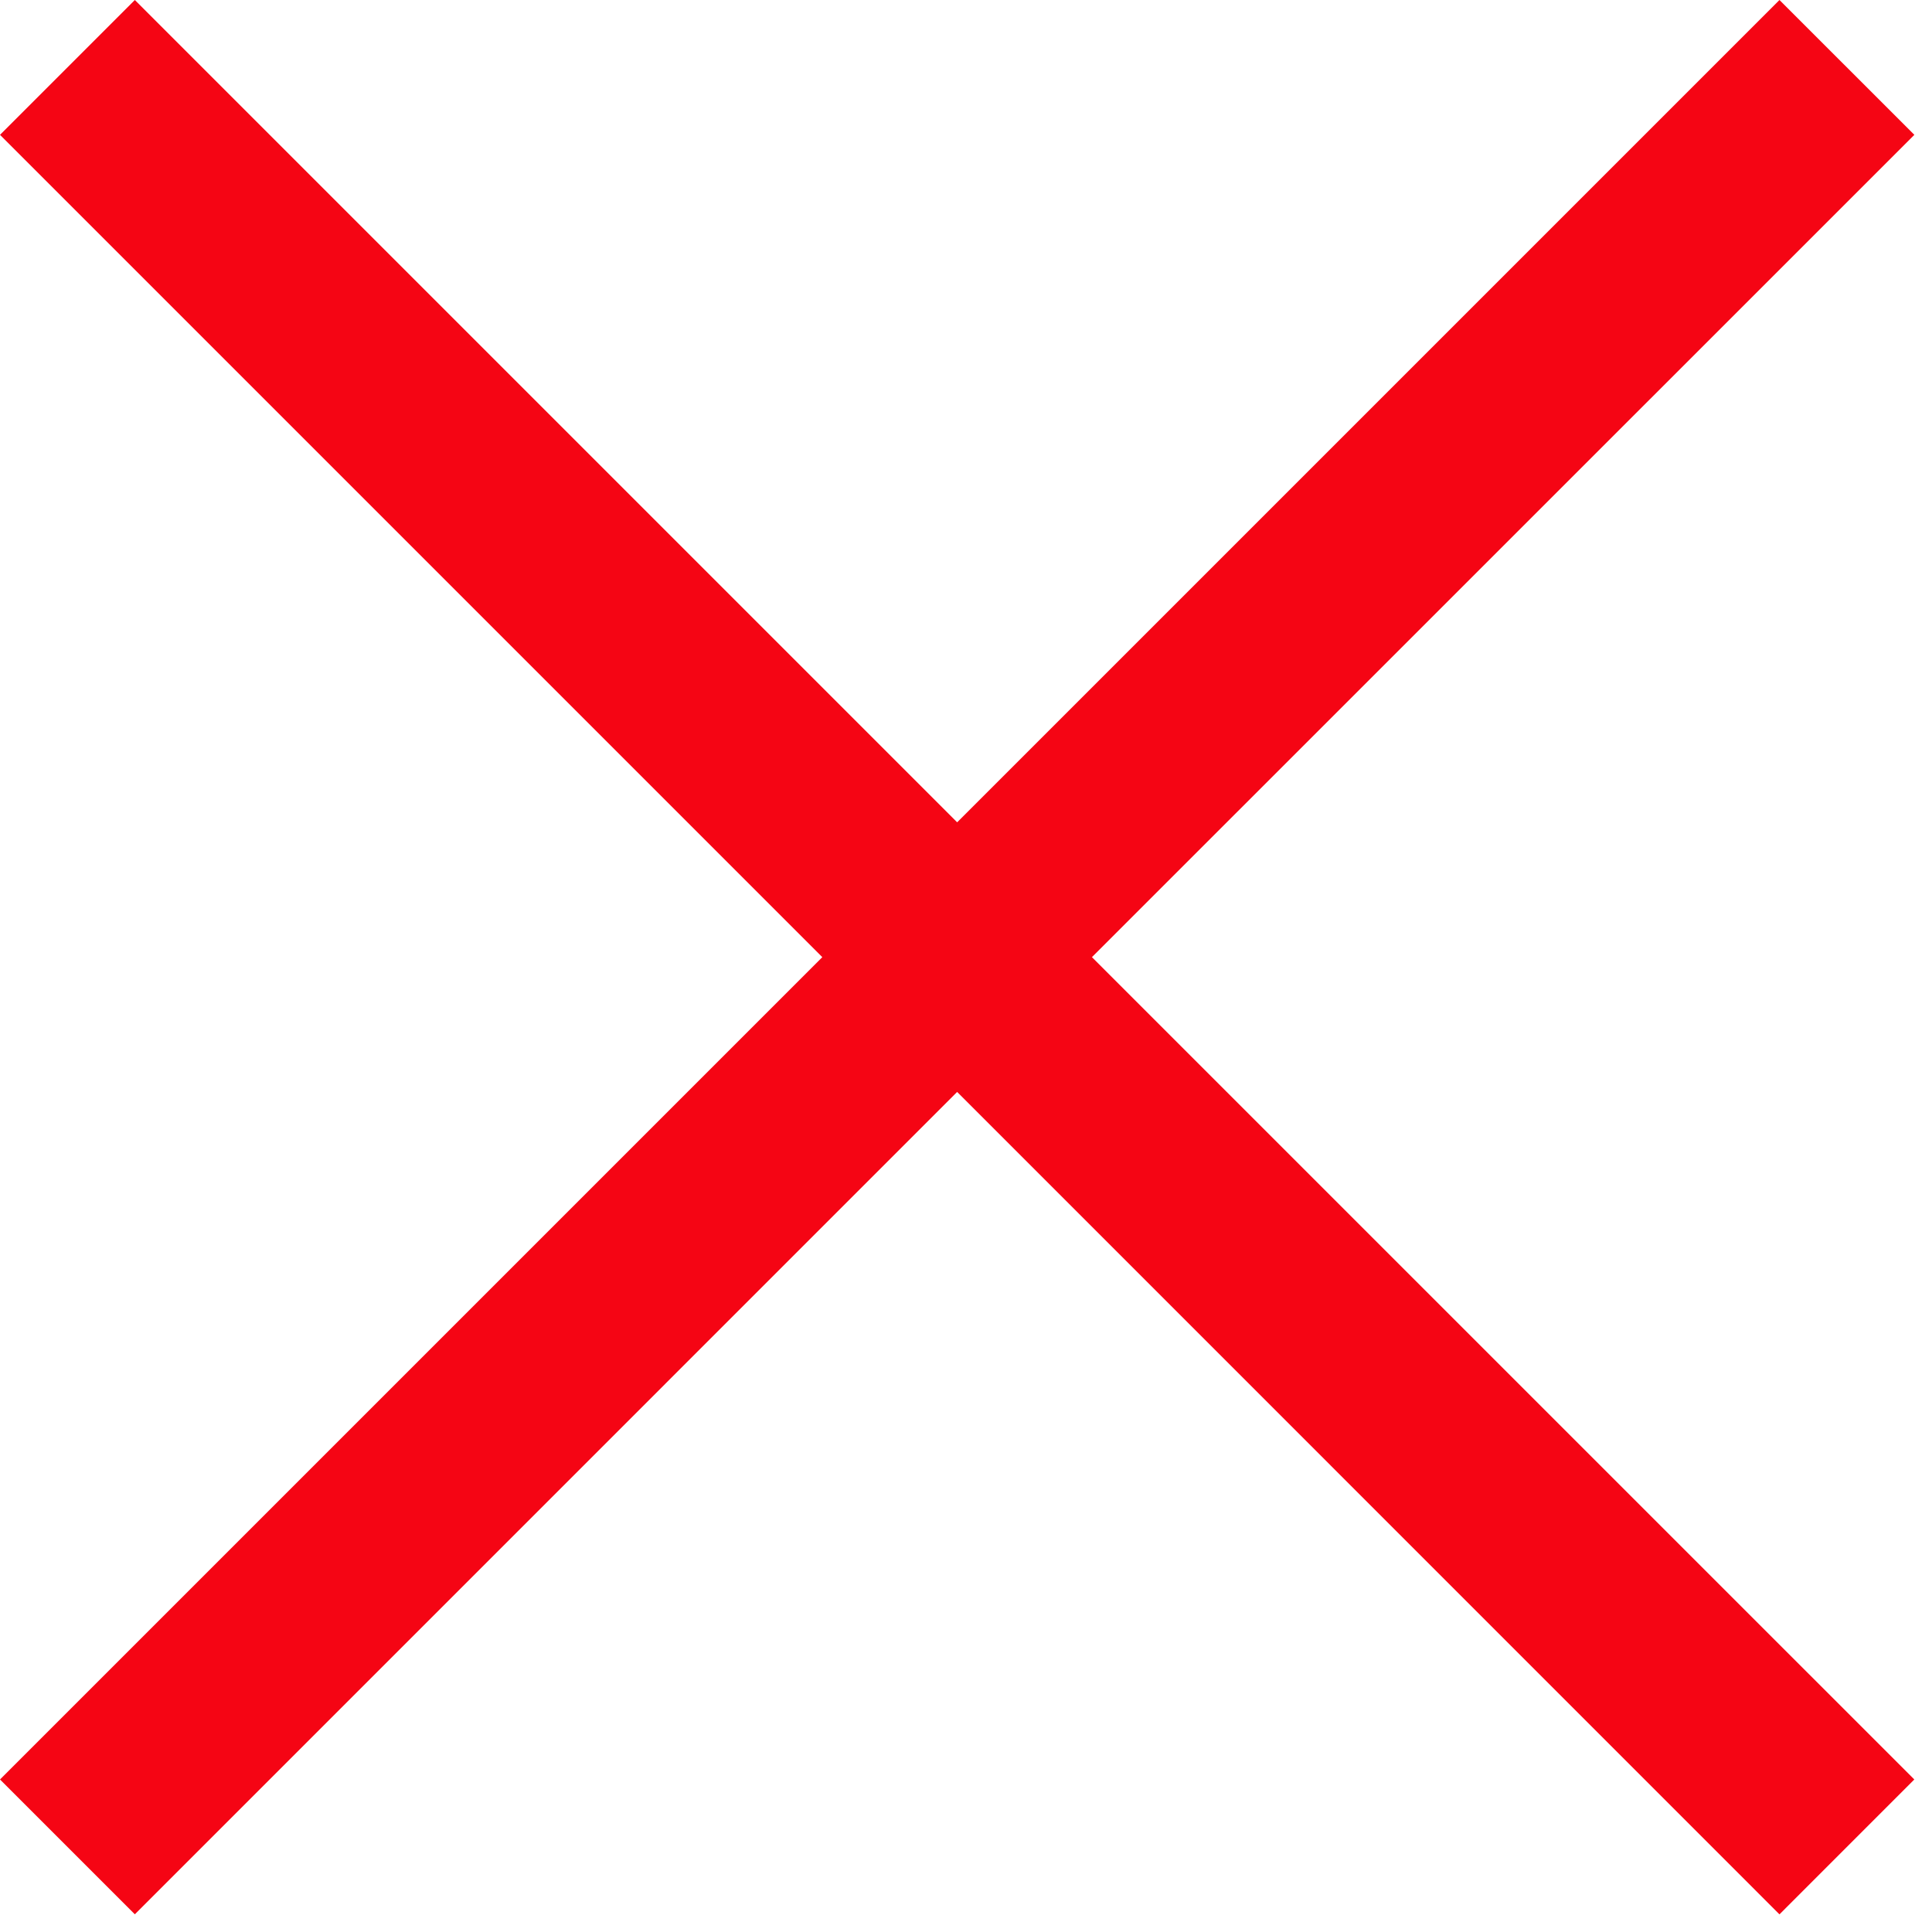 <svg width="38" height="38" viewBox="0 0 38 38" fill="none" xmlns="http://www.w3.org/2000/svg"><path fill-rule="evenodd" clip-rule="evenodd" d="M0 35l2.652 2.652 16.174-16.175L35 37.653 37.652 35 21.477 18.826 37.653 2.652 35 0 18.826 16.174 2.652 0 0 2.652l16.174 16.174L0 35z" fill="#F50514"/></svg>